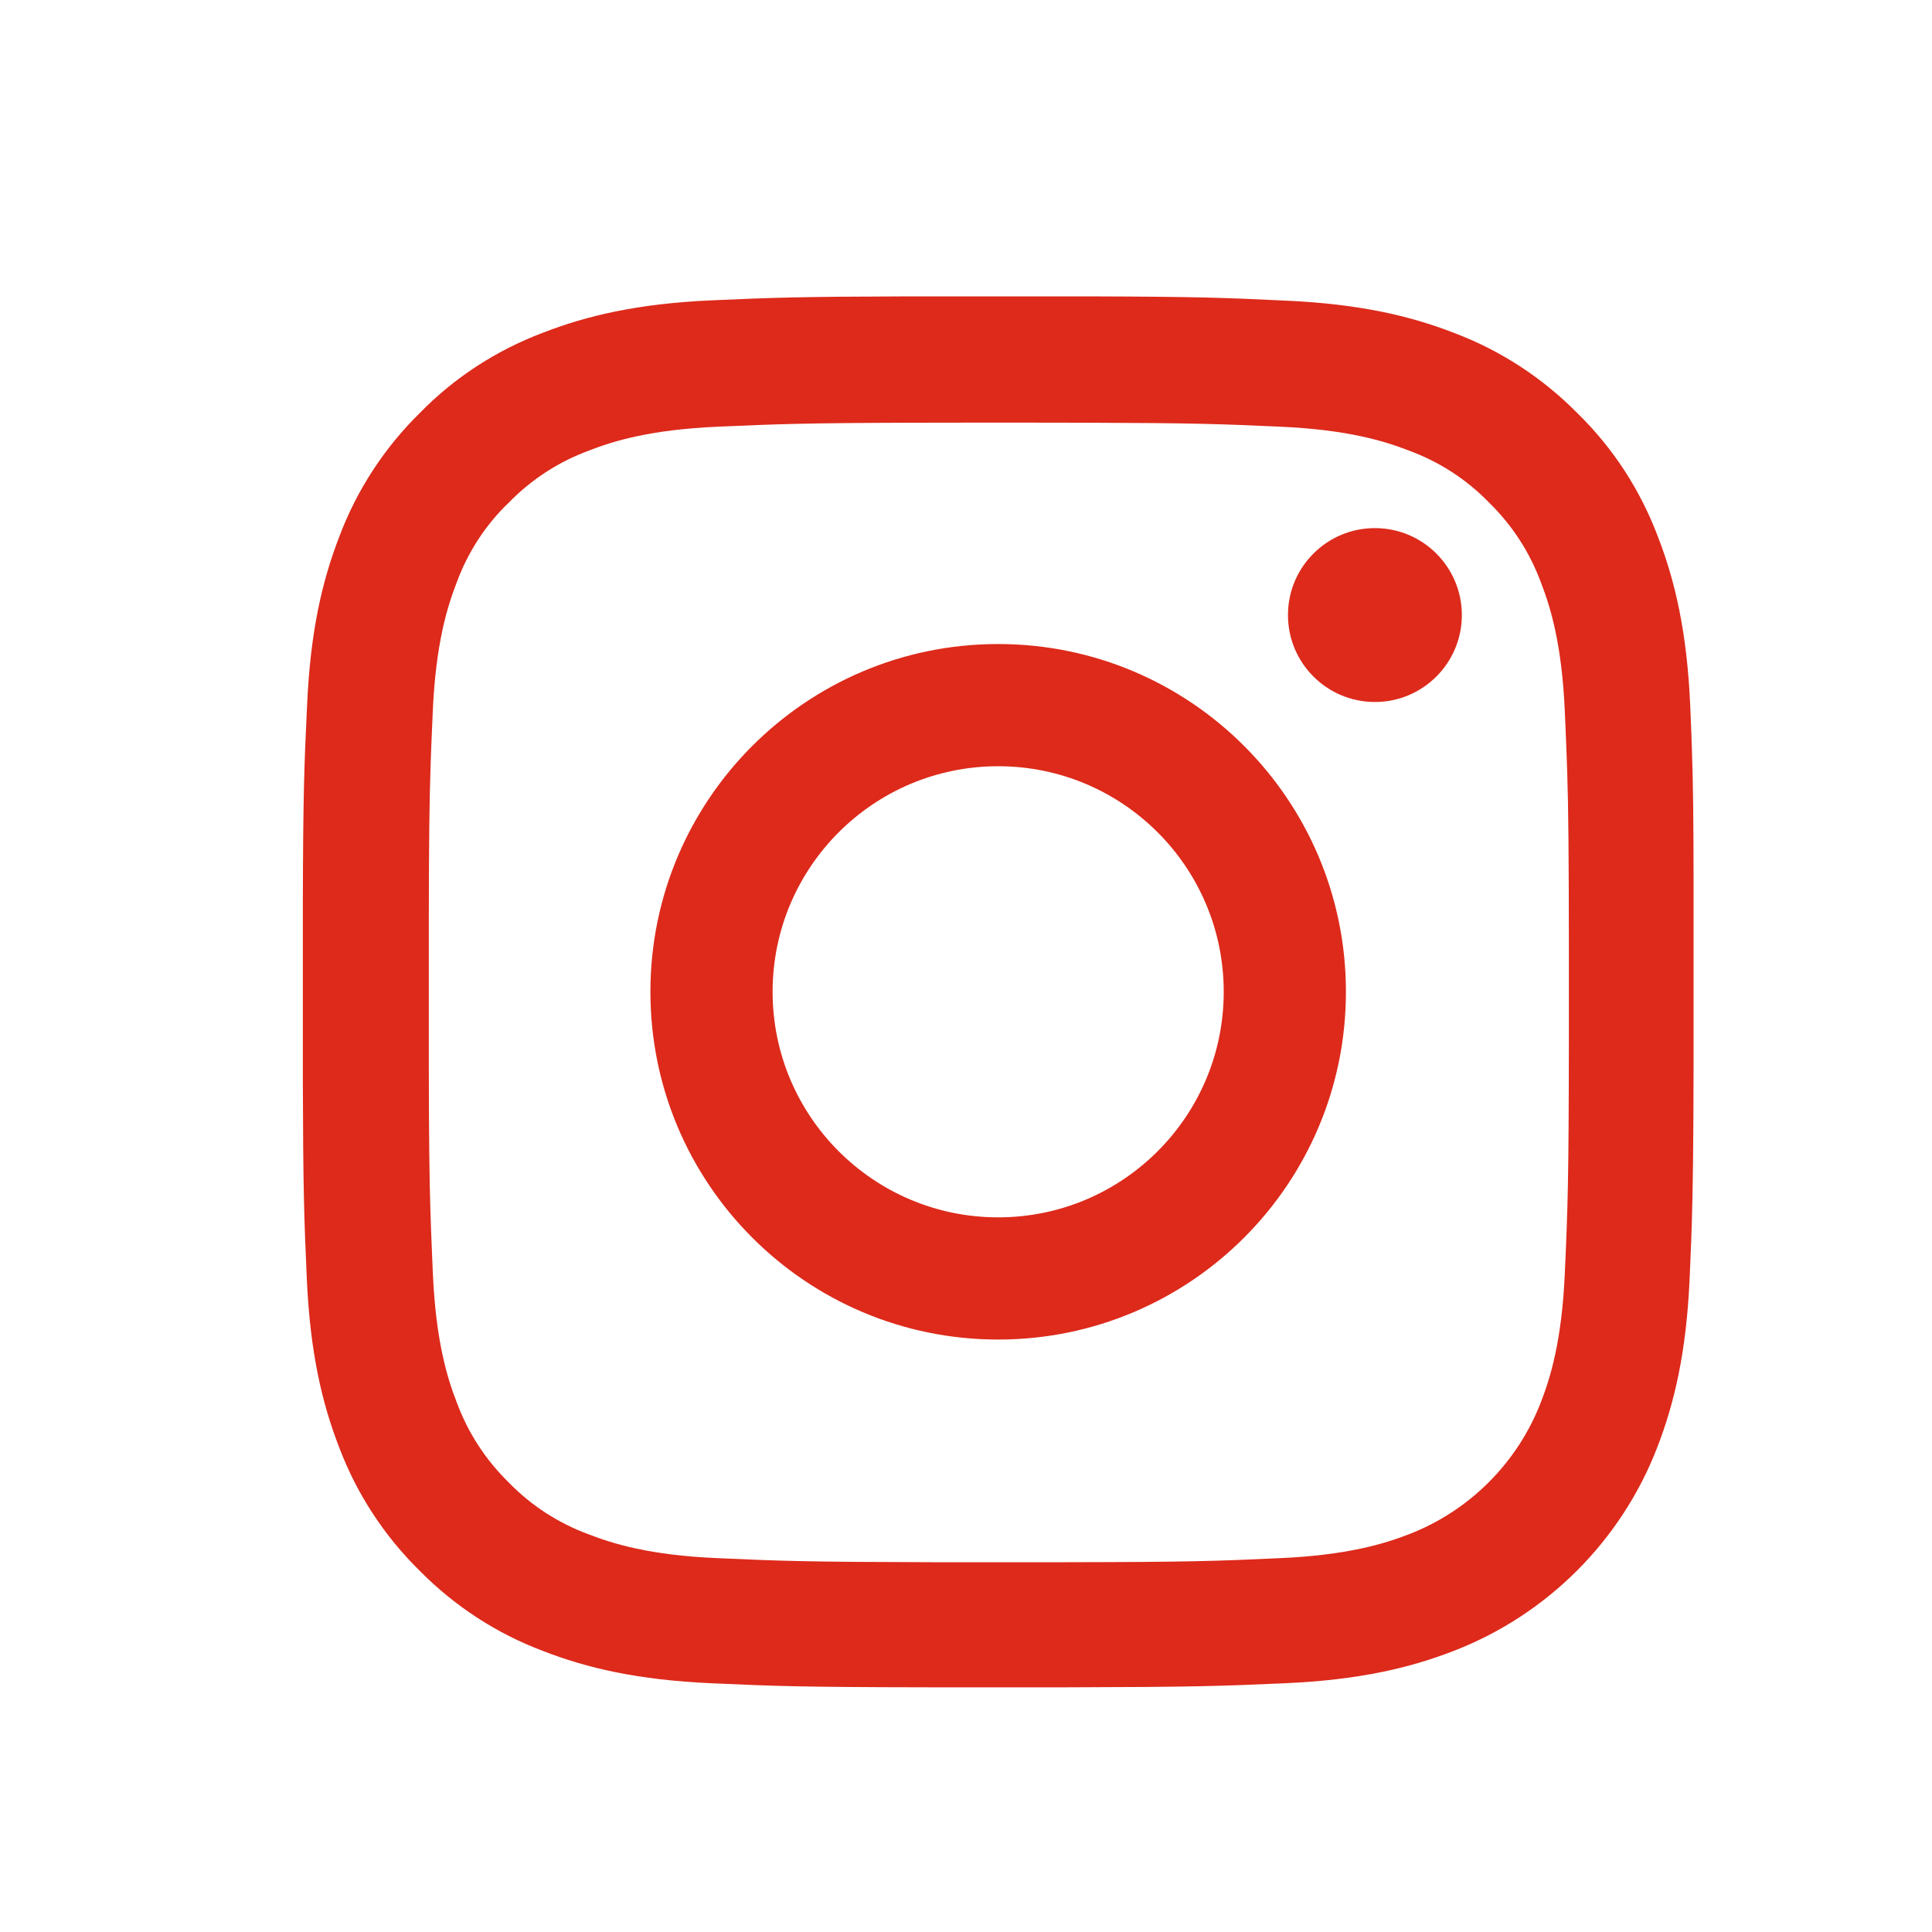 <svg height="20" viewBox="0 0 20 20" width="20" xmlns="http://www.w3.org/2000/svg"><path d="m277.246 542.068c1.151.003 1.43.014 2.061.044.765.034 1.289.157 1.747.335.478.18.914.464 1.275.83.369.36.65.793.833 1.277.177.456.301.982.335 1.747.005.105.009.2.012.291l.006.178c.012.352.016.7.017 1.405l0 1.804c-.002.904-.007 1.317-.019 1.701l-.006.176c-.005.118-.01.241-.016.38-.034.765-.158 1.288-.335 1.747-.374.968-1.14 1.733-2.107 2.107-.456.177-.982.301-1.747.335-.663.029-.936.039-2.258.042h-1.42c-1.322-.002-1.595-.012-2.258-.042-.765-.034-1.289-.157-1.747-.335-.478-.18-.914-.464-1.275-.83-.366-.36-.65-.793-.833-1.277-.177-.456-.301-.982-.335-1.747-.028-.628-.038-.906-.041-2.058l0-1.82c.003-1.151.014-1.43.044-2.06.034-.765.157-1.288.335-1.747.18-.478.464-.914.83-1.274.36-.369.793-.65 1.277-.833.456-.177.982-.301 1.747-.335.628-.028.907-.038 2.058-.041zm-.905 1.307c-.087 0-.171 0-.252 0l-.642.001c-1.129.003-1.394.014-2.016.041-.701.031-1.083.149-1.336.248-.312.115-.594.298-.827.537-.242.231-.425.515-.54.827-.098.253-.217.633-.248 1.336-.006.138-.011.258-.016.374l-.006.173c-.013.375-.018.777-.019 1.665v1.394c.001.819.006 1.224.017 1.576l.006.174c.005.144.012.289.019.462.031.7.149 1.083.248 1.336.115.312.298.593.537.827.231.239.515.422.827.537.253.098.633.217 1.336.247.654.029.915.039 2.212.042h1.395c1.296-.002 1.556-.012 2.212-.042.701-.031 1.083-.149 1.336-.247.627-.242 1.125-.74 1.367-1.367.098-.253.217-.633.248-1.336.031-.69.04-.939.042-2.422v-.967c-.001-.964-.005-1.408-.017-1.79l-.006-.174c-.005-.144-.012-.289-.019-.462-.031-.701-.149-1.083-.248-1.336-.115-.312-.298-.594-.537-.827-.231-.239-.515-.422-.827-.537-.253-.098-.633-.217-1.336-.248-.619-.028-.884-.038-2.014-.041l-.643-.001zm-.008 2.292c1.988 0 3.6 1.612 3.6 3.6 0 1.988-1.612 3.6-3.6 3.6-1.987 0-3.6-1.612-3.6-3.6 0-1.988 1.613-3.6 3.6-3.6zm0 1.265c-1.289 0-2.335 1.046-2.335 2.335 0 1.289 1.046 2.335 2.335 2.335 1.289 0 2.335-1.046 2.335-2.335 0-1.289-1.046-2.335-2.335-2.335zm3.9-2.465c.497 0 .9.403.9.9 0 .497-.403.9-.9.9-.497 0-.9-.403-.9-.9 0-.497.403-.9.9-.9z" fill="#dd2a1b" transform="translate(-266 -539)"/></svg>